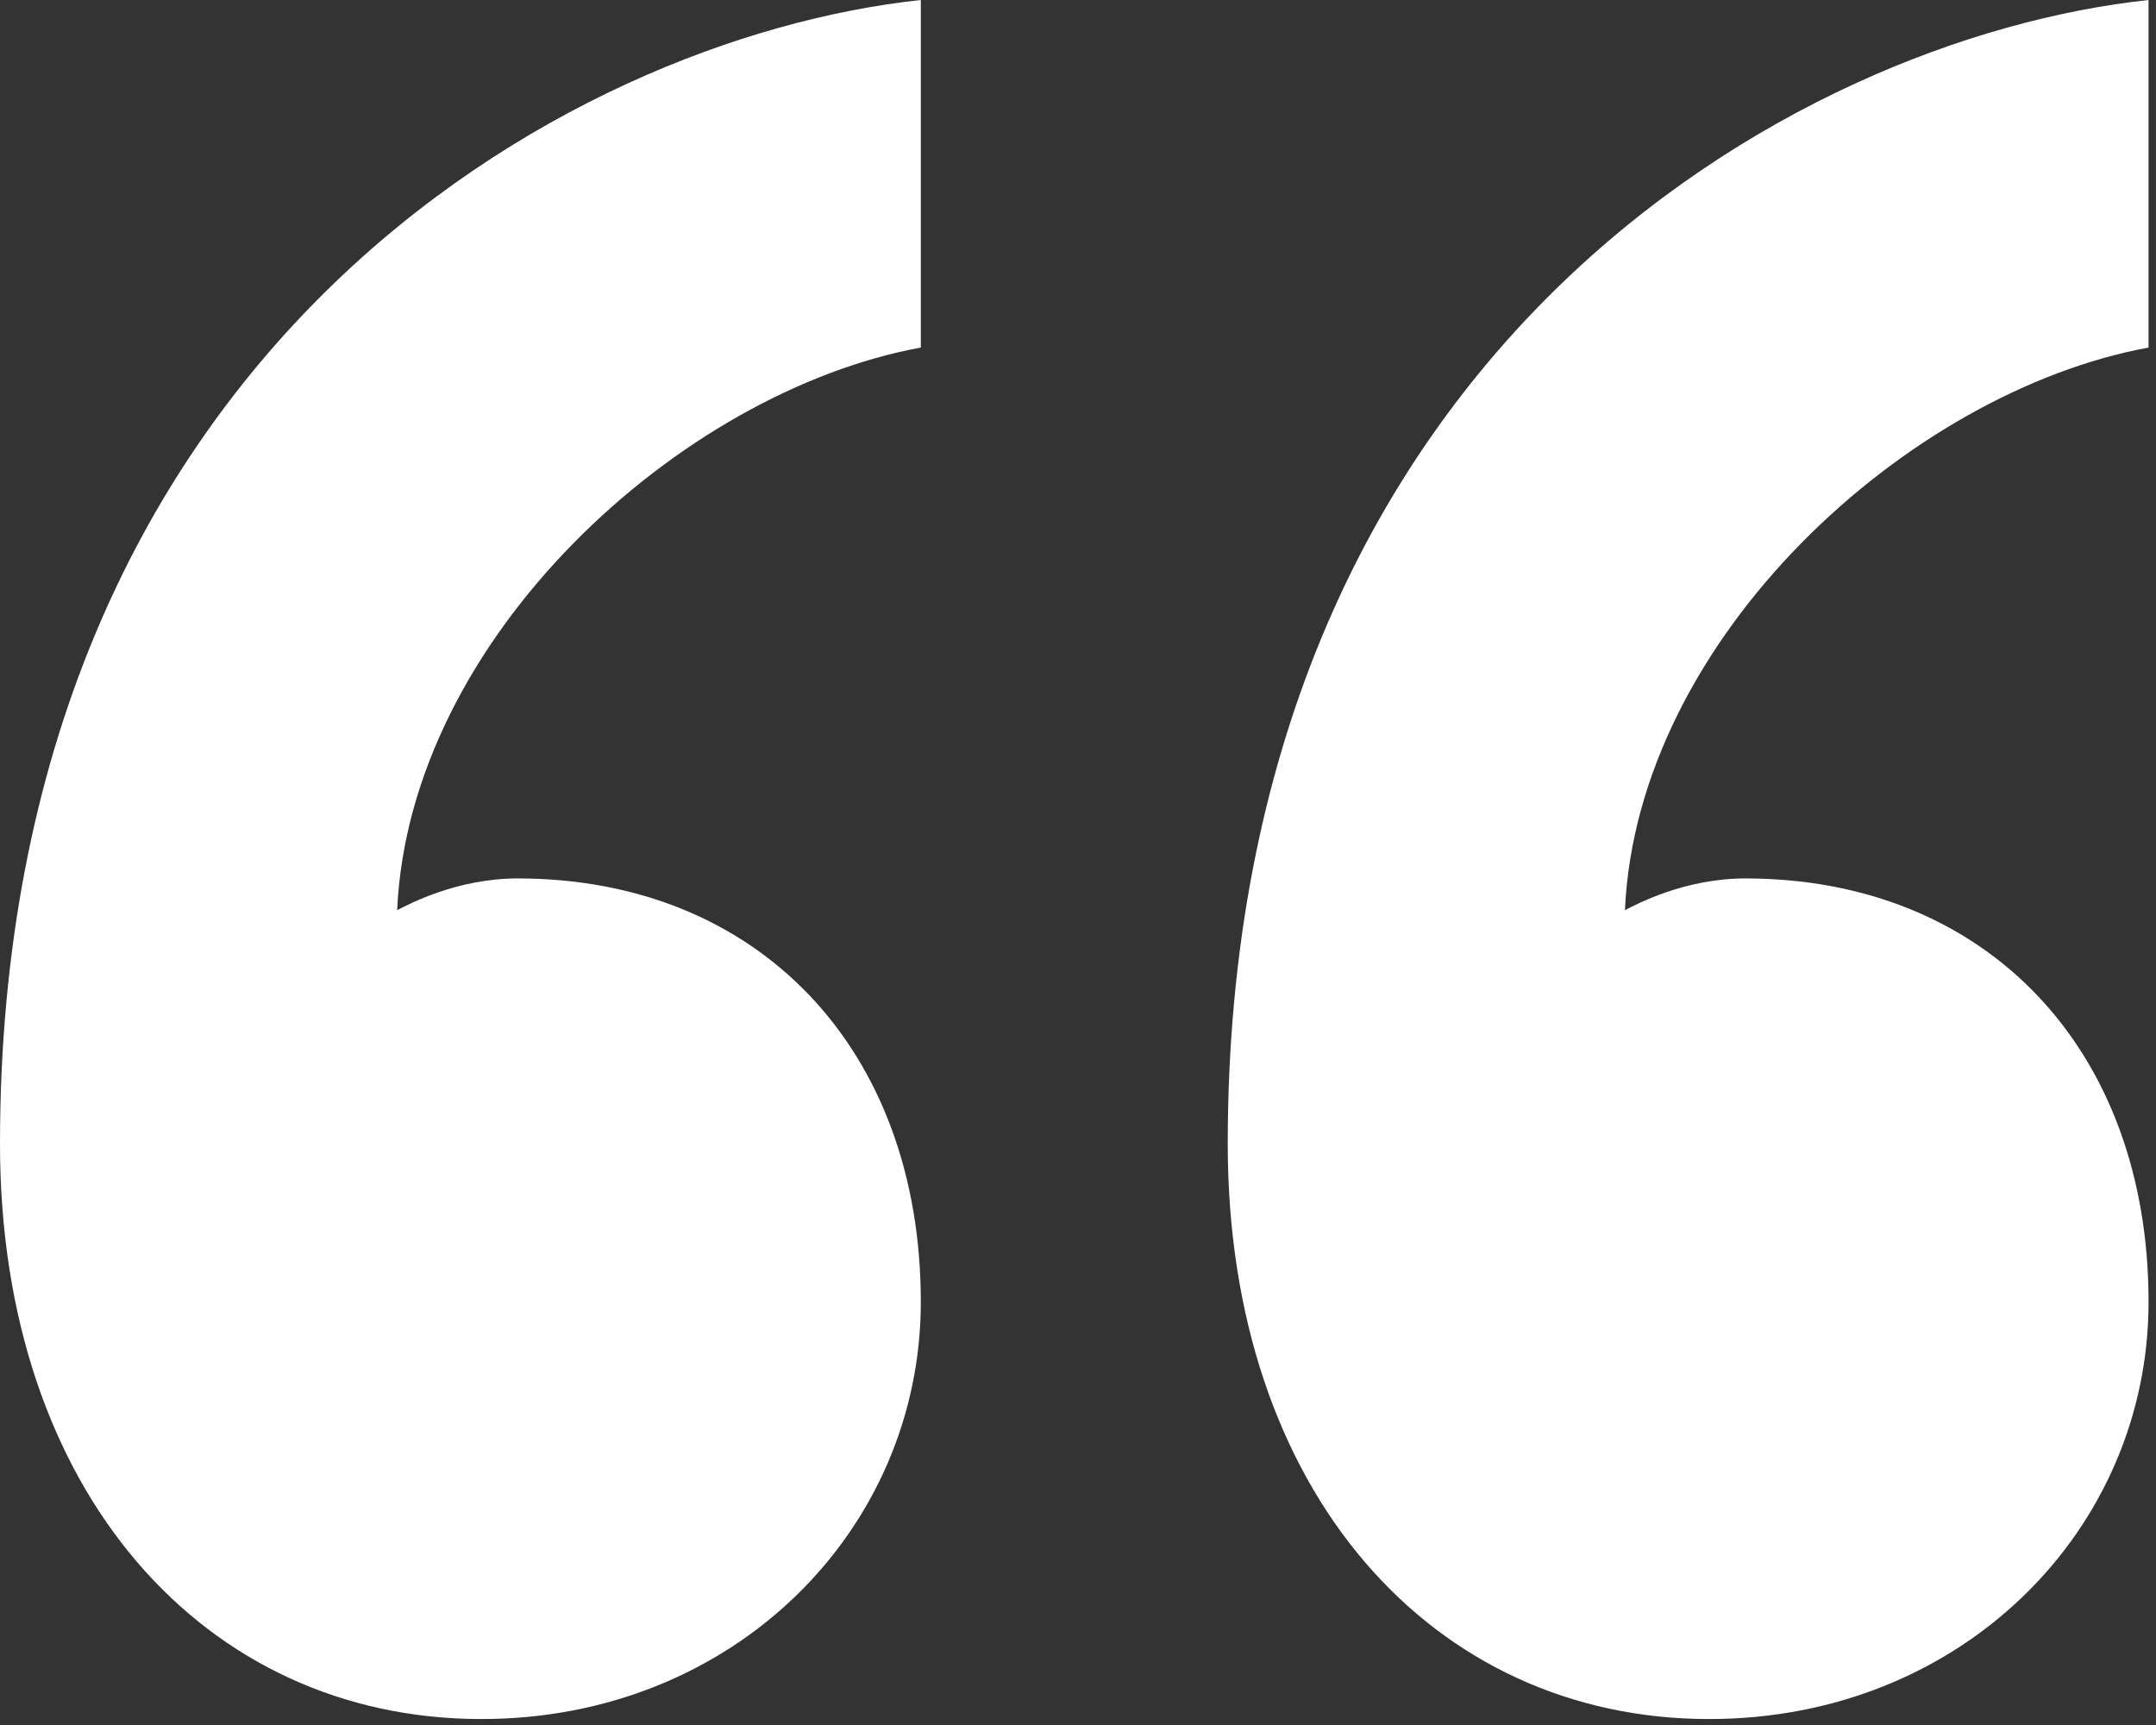 <svg width="75" height="60" viewBox="0 0 75 60" fill="none" xmlns="http://www.w3.org/2000/svg">
<rect x="0" y="0" width="75" height="60" fill="#333333" stroke="none"/>
<path d="M60.711 30.554C69.093 30.554 74.741 36.49 74.741 45.285C74.741 53.199 68.249 59.793 59.456 59.793C49.826 59.793 42.709 51.878 42.709 39.789C42.709 12.312 62.387 1.321 74.741 0V12.089C66.365 13.627 56.947 22.199 56.526 31.658C56.947 31.44 58.618 30.554 60.711 30.554ZM18.007 30.554C26.378 30.554 32.032 36.49 32.032 45.285C32.032 53.199 25.54 59.793 16.747 59.793C7.116 59.793 0 51.878 0 39.789C0 12.312 19.678 1.321 32.032 0V12.089C23.655 13.627 14.238 22.199 13.816 31.658C14.238 31.44 15.909 30.554 18.007 30.554Z" fill="white"/>
</svg>
